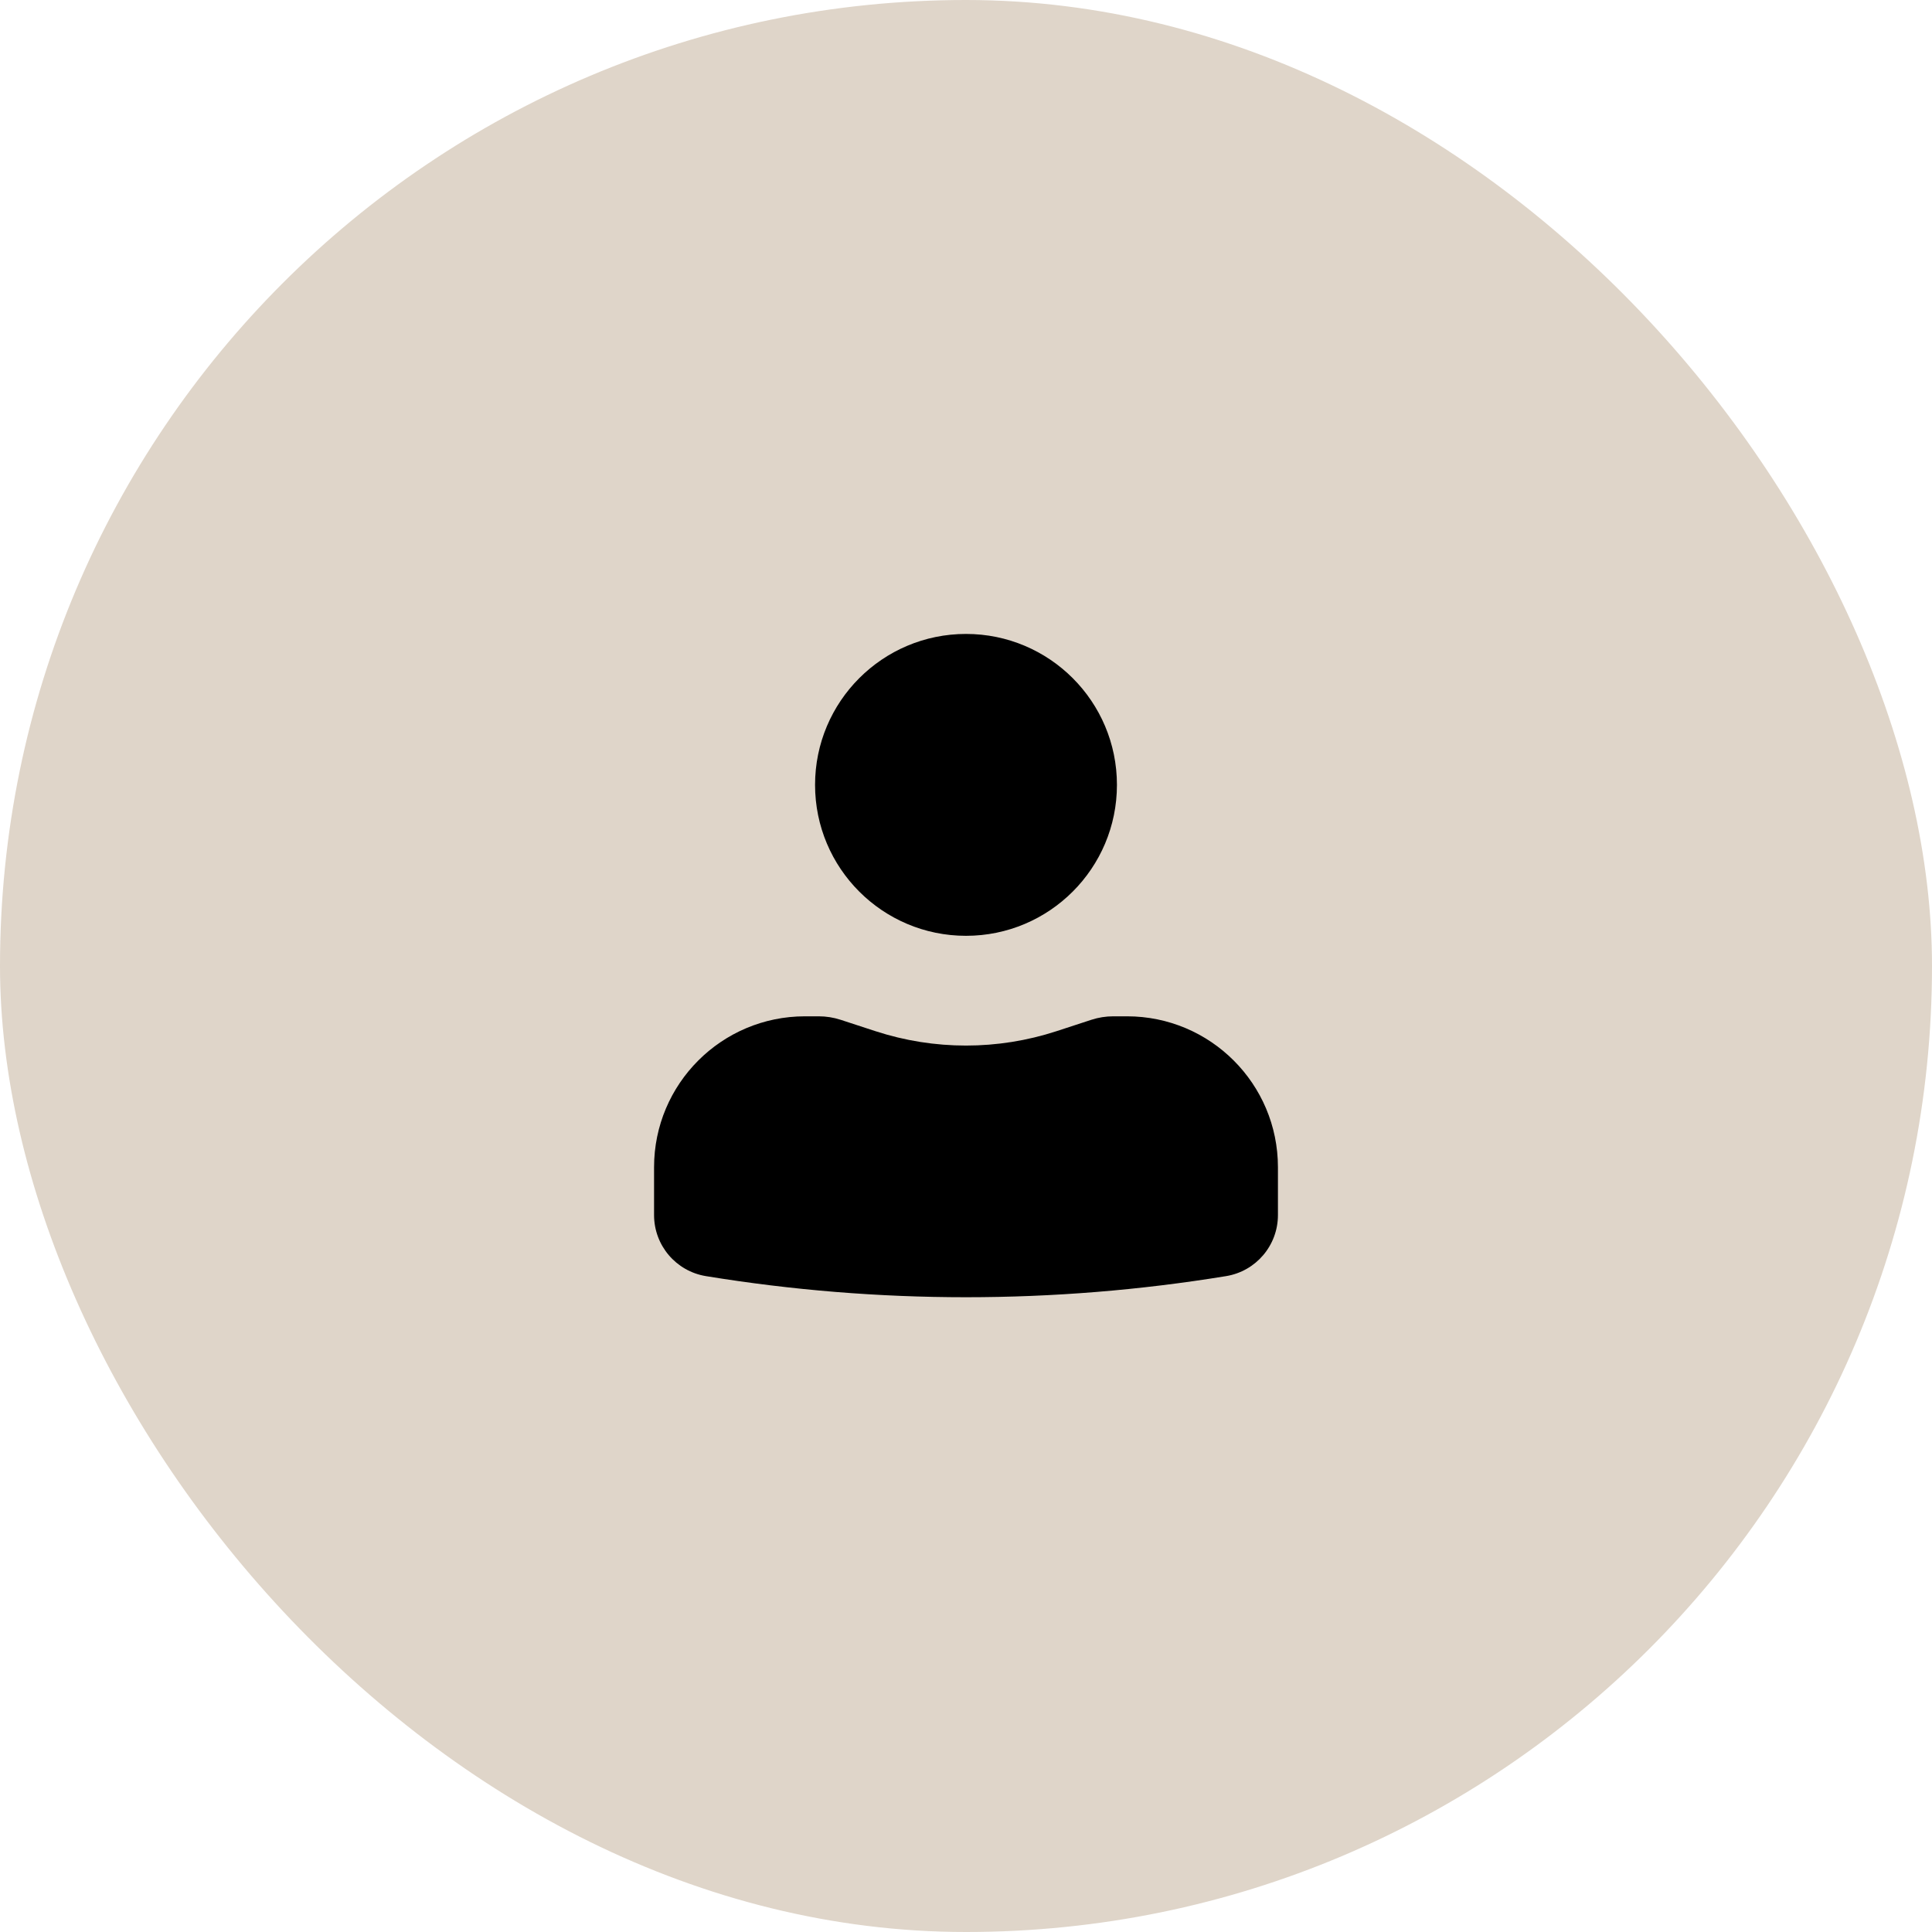 <?xml version="1.0" encoding="UTF-8"?> <svg xmlns="http://www.w3.org/2000/svg" width="48" height="48" viewBox="0 0 48 48" fill="none"><rect width="48" height="48" rx="24" fill="#DFD5C9"></rect><path d="M24 15.75C21.929 15.75 20.25 17.429 20.25 19.5C20.25 21.571 21.929 23.25 24 23.25C26.071 23.25 27.75 21.571 27.75 19.5C27.75 17.429 26.071 15.75 24 15.75Z" fill="black"></path><path d="M20 25.25C17.929 25.25 16.25 26.929 16.25 29V30.188C16.25 30.942 16.796 31.584 17.539 31.705C21.818 32.404 26.182 32.404 30.461 31.705C31.204 31.584 31.75 30.942 31.75 30.188V29C31.75 26.929 30.071 25.25 28 25.25H27.659C27.475 25.25 27.291 25.279 27.116 25.336L26.25 25.619C24.788 26.096 23.212 26.096 21.75 25.619L20.884 25.336C20.709 25.279 20.525 25.25 20.341 25.25H20Z" fill="black"></path></svg> 